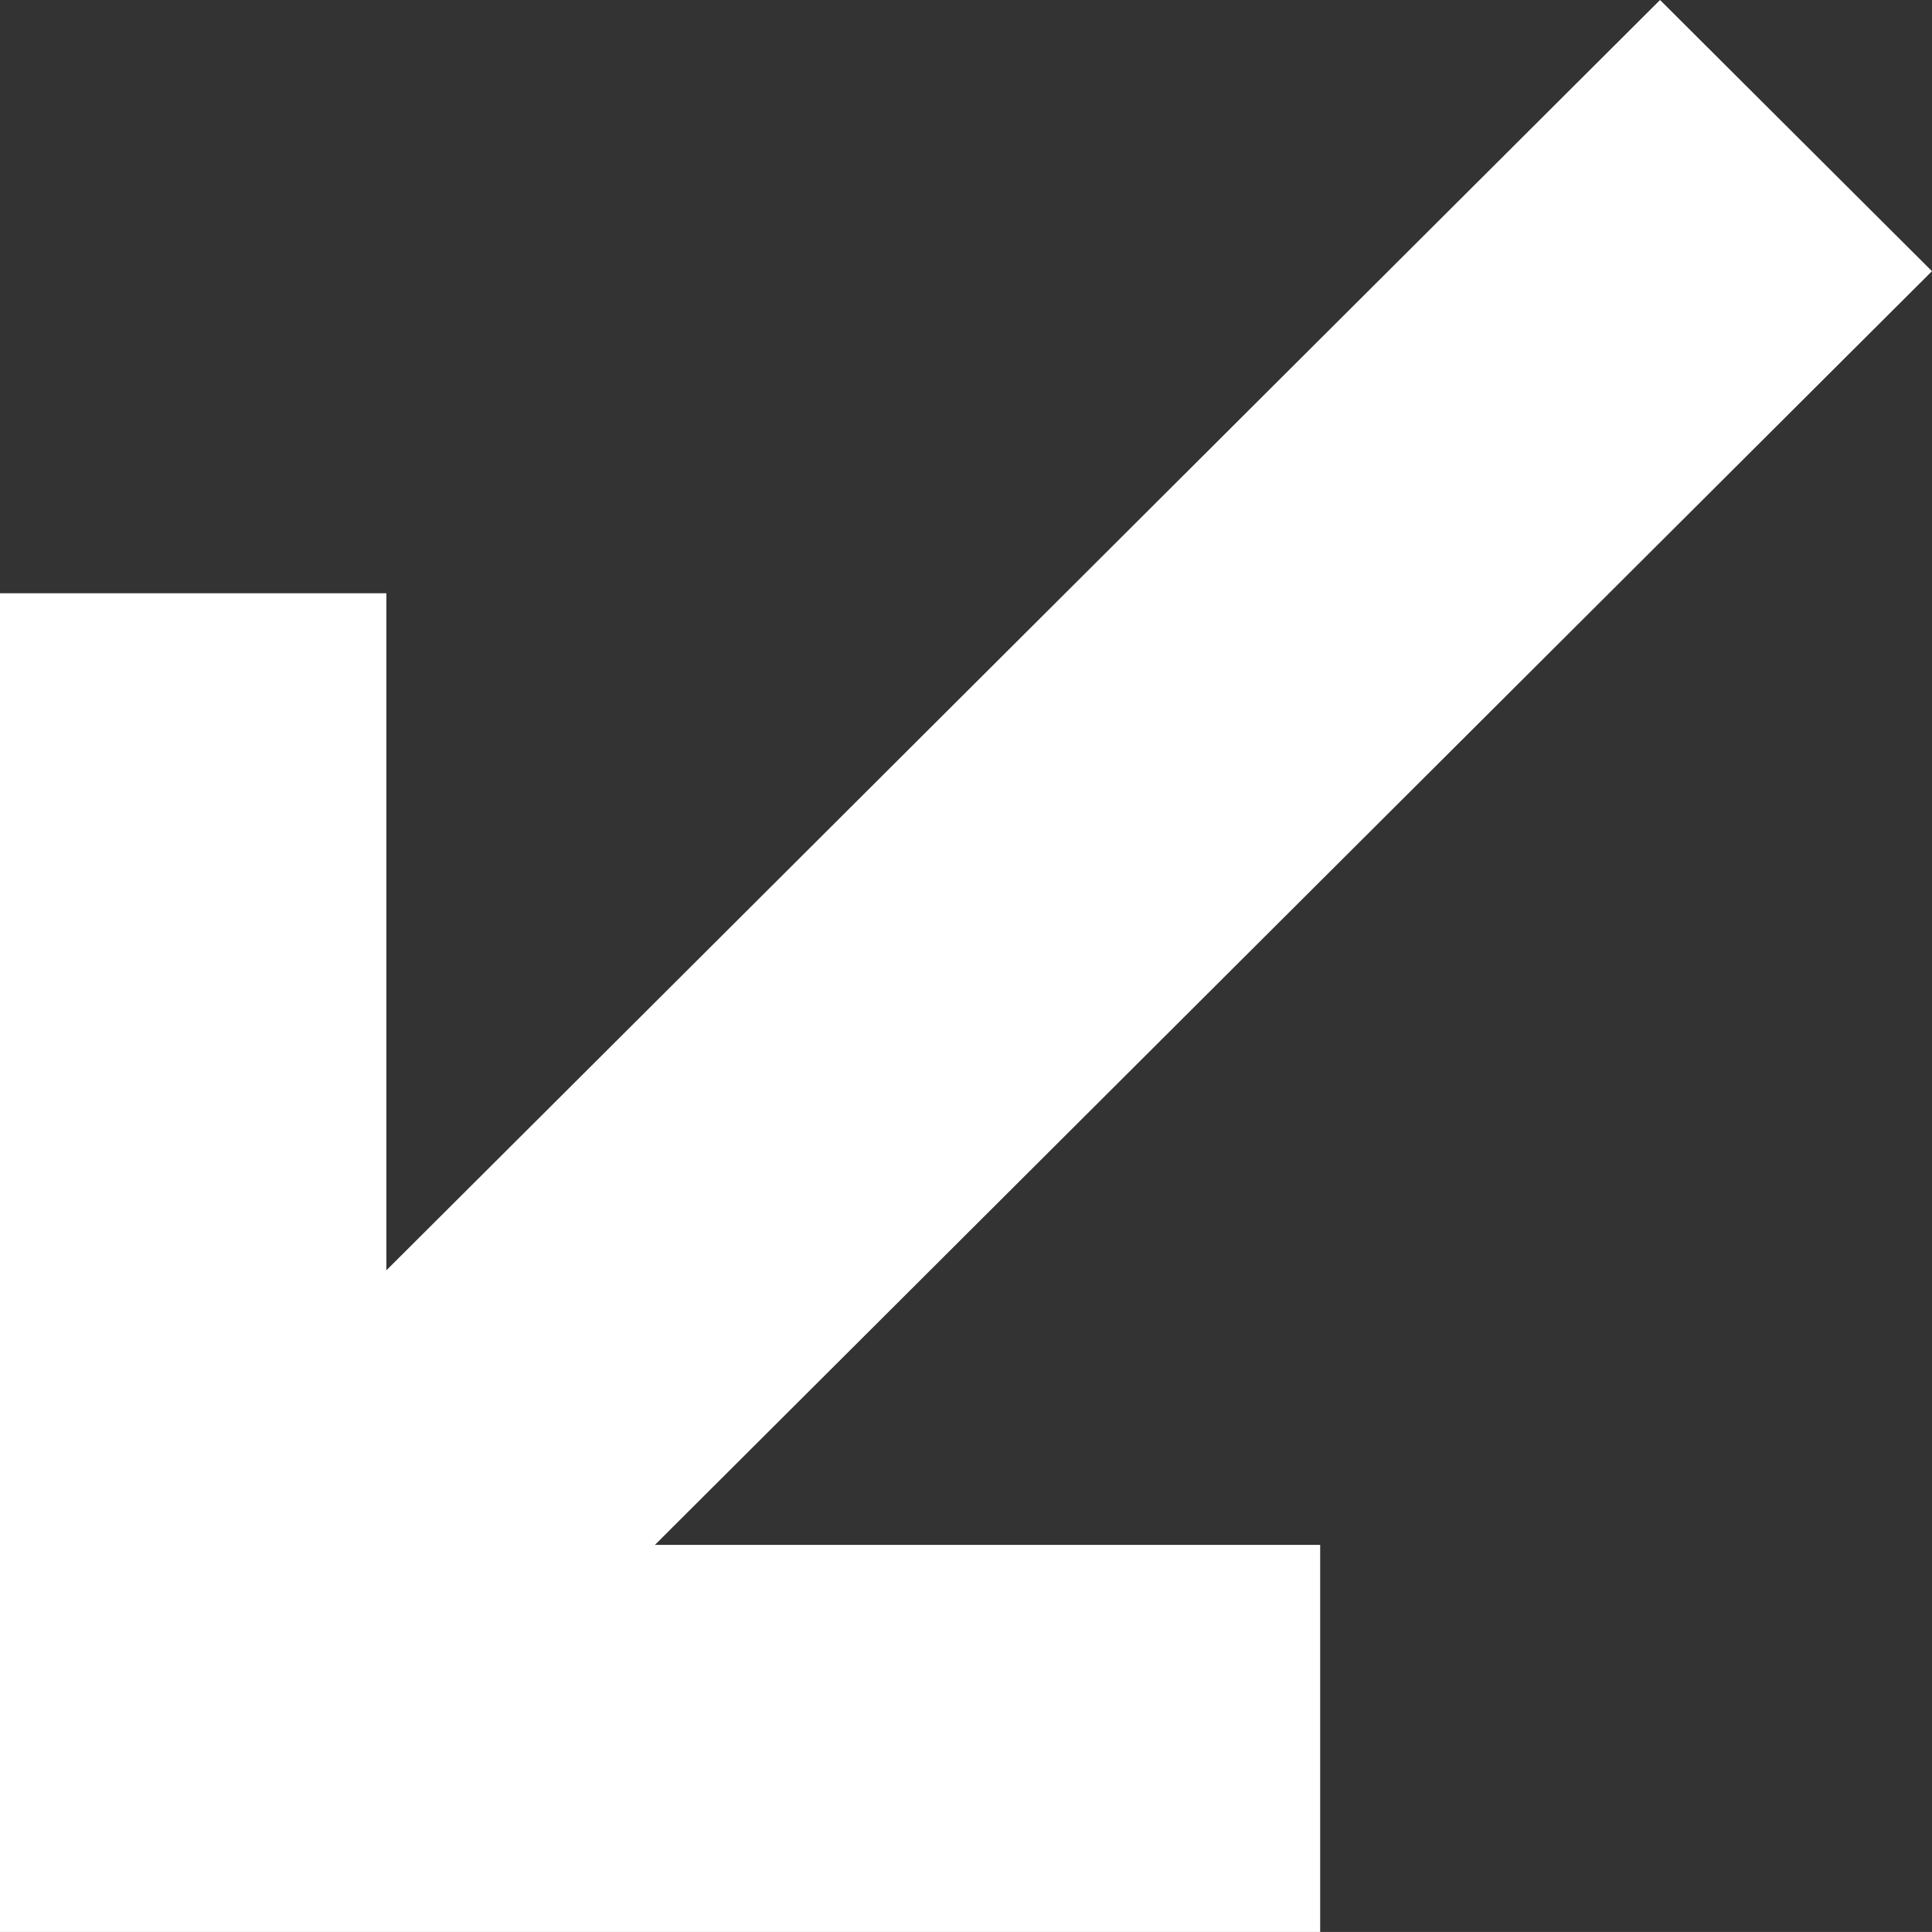 <svg xmlns="http://www.w3.org/2000/svg" width="60.001" height="60" viewBox="0 0 60.001 60">
  <rect x="0" y="0" width="60.001" height="60" fill="#333333" stroke="none"/>
  <g id="グループ_8705" data-name="グループ 8705" transform="translate(-1102 -1904.089)">
    <path id="合体_72" data-name="合体 72" d="M501,10848.088v-41.576h12v21.027l39.555-39.451,8.445,8.422-39.66,39.556H542v12.022Z" transform="translate(601 -8883.999)" fill="#fff"/>
  </g>
</svg>

